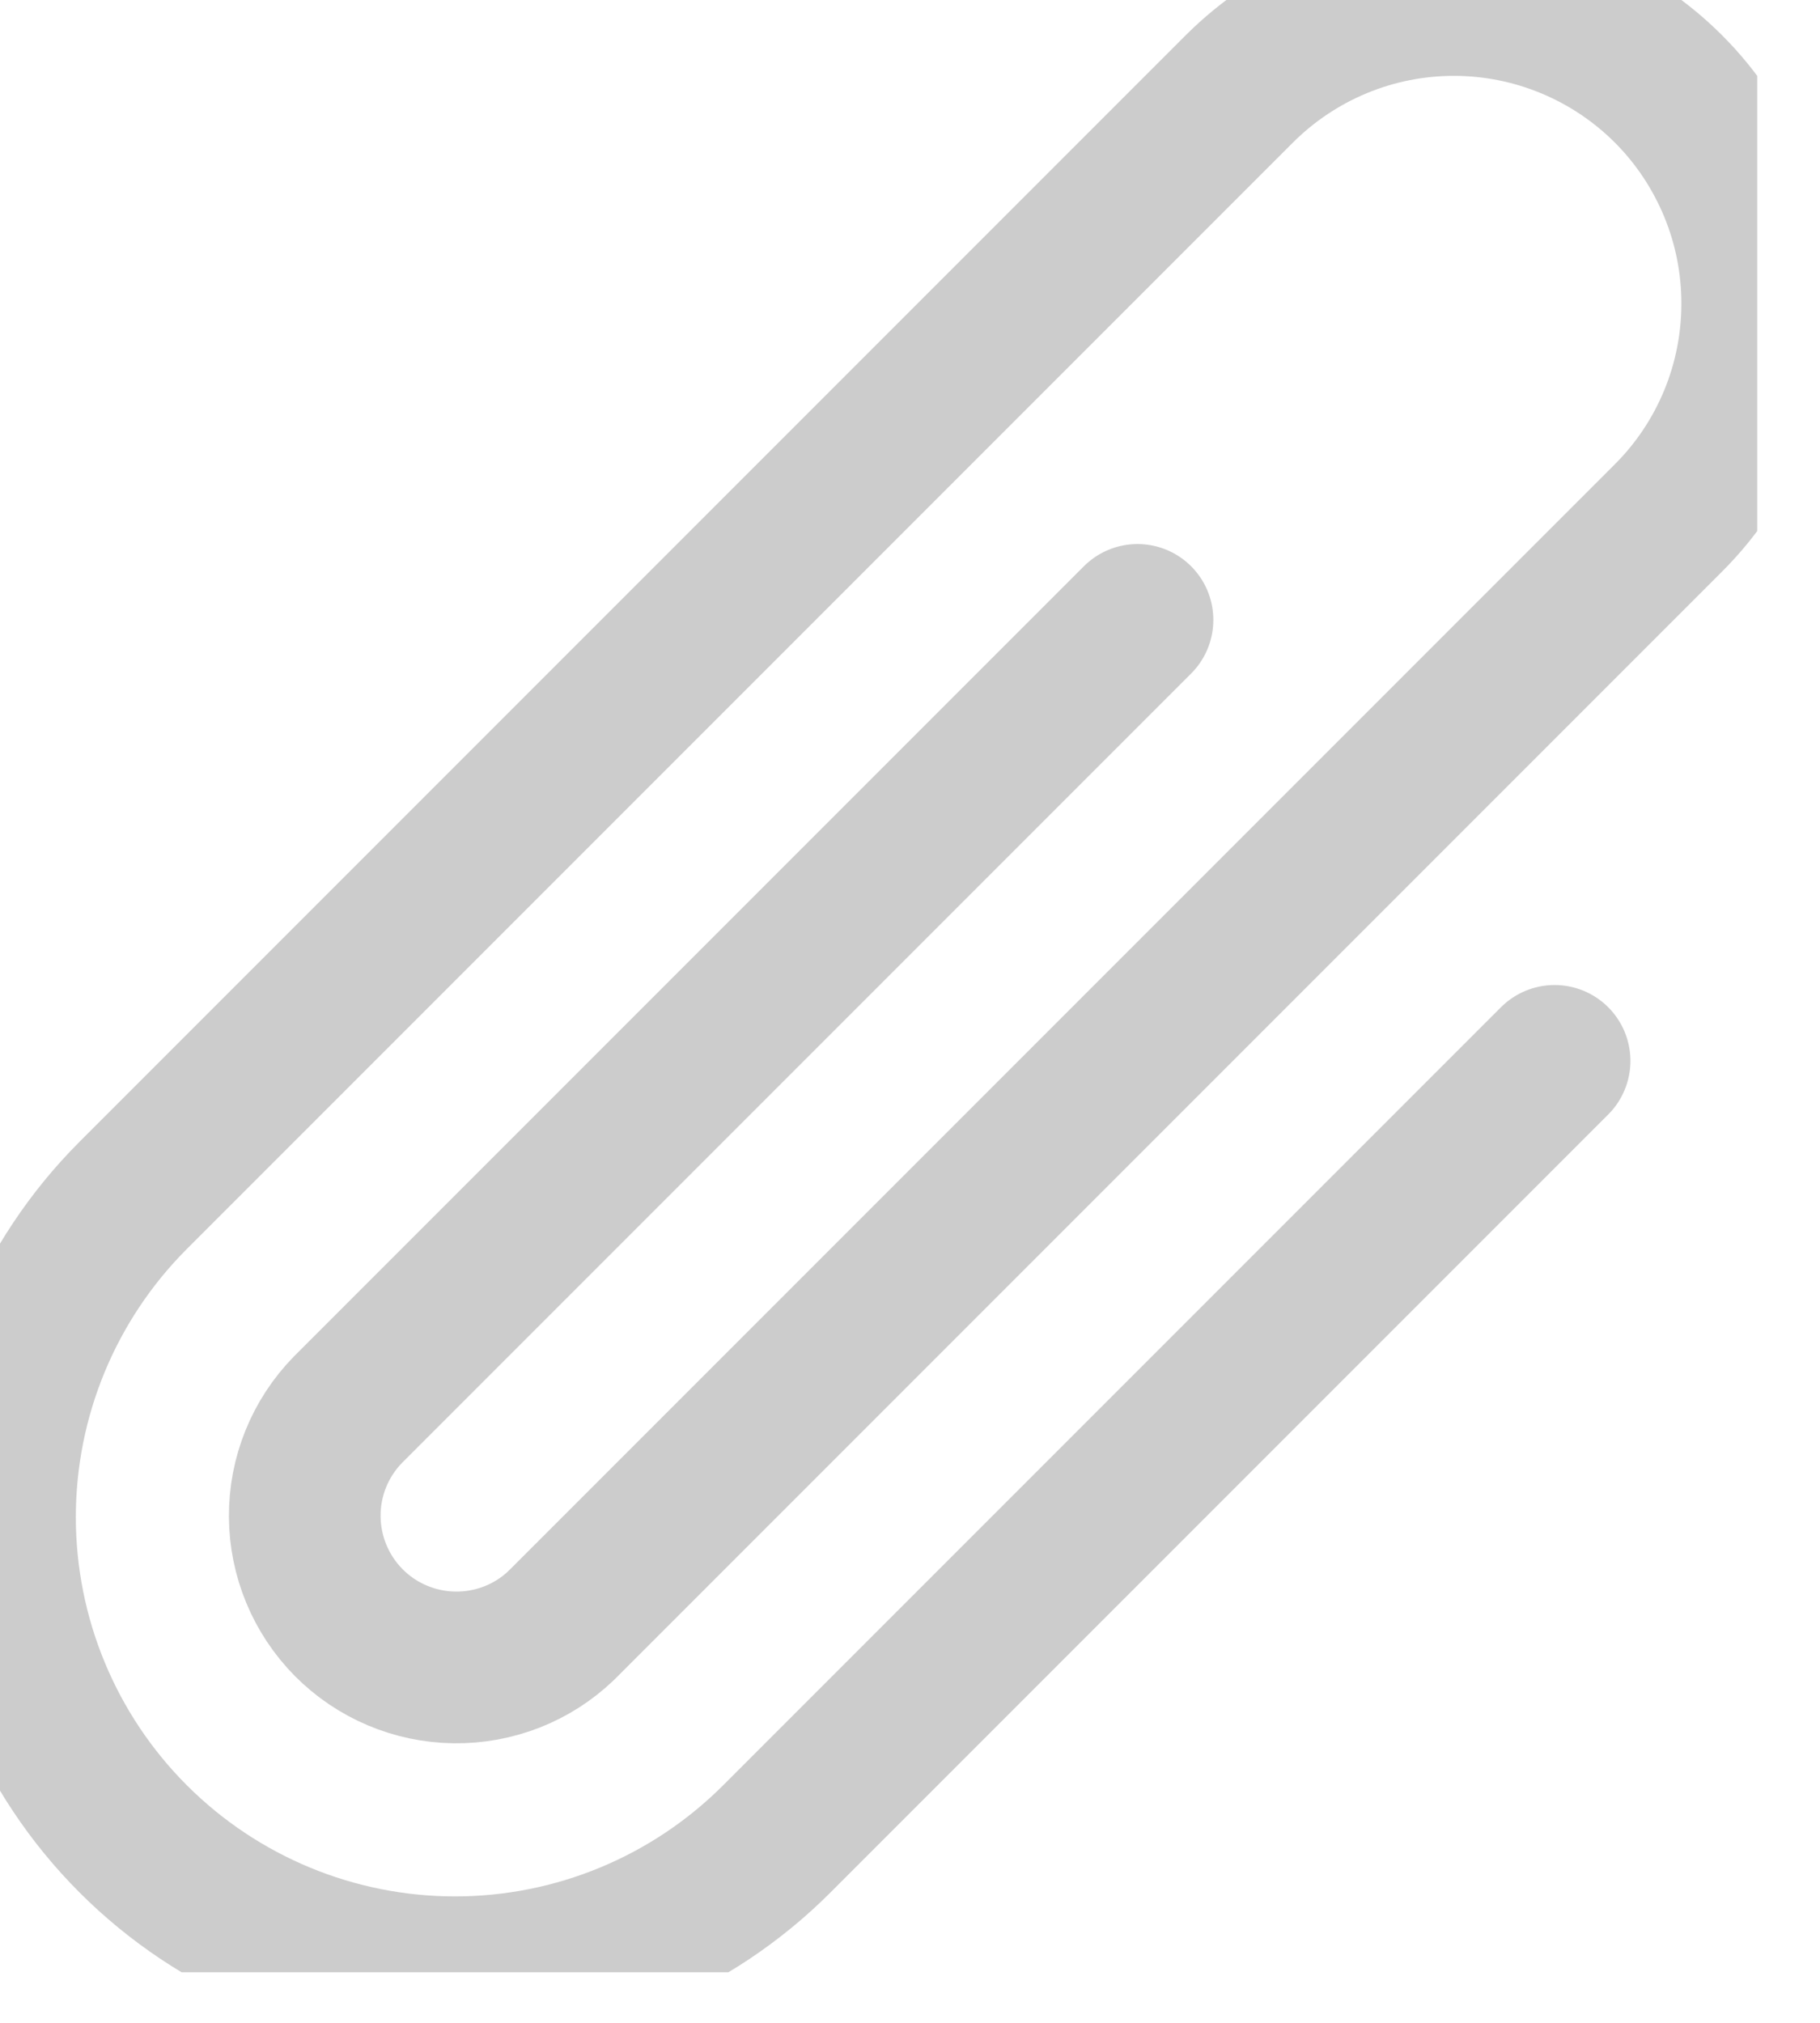 <svg width="18" height="20" viewBox="0 0 18 20" fill="none" xmlns="http://www.w3.org/2000/svg">
<g clip-path="url(#clip0_121_28119)">
<path d="M15.375 10.489L7.682 18.182C6.838 19.026 5.694 19.5 4.5 19.5C3.307 19.5 2.162 19.026 1.318 18.182C0.474 17.338 0 16.194 0 15C0 13.807 0.474 12.662 1.318 11.818L12.258 0.878C12.537 0.6 12.867 0.379 13.232 0.228C13.596 0.077 13.986 -9.27723e-05 14.38 8.33285e-08C14.774 9.2939e-05 15.164 0.078 15.528 0.229C15.892 0.38 16.223 0.601 16.501 0.879C16.78 1.158 17 1.489 17.151 1.853C17.302 2.217 17.379 2.607 17.379 3.001C17.379 3.395 17.302 3.785 17.151 4.149C17 4.513 16.779 4.844 16.5 5.122L5.552 16.07C5.268 16.343 4.888 16.491 4.495 16.486C4.102 16.481 3.726 16.322 3.449 16.043C3.172 15.763 3.016 15.386 3.014 14.993C3.012 14.599 3.165 14.221 3.44 13.939L11.25 6.129M5.561 16.06L5.551 16.07" stroke="#CCCCCC" stroke-width="1.5" stroke-linecap="round" stroke-linejoin="round"/>
</g>
<defs>
<clipPath id="clip0_121_28119">
<rect width="17.379" height="19.5" fill="white"/>
</clipPath>
</defs>
</svg>
